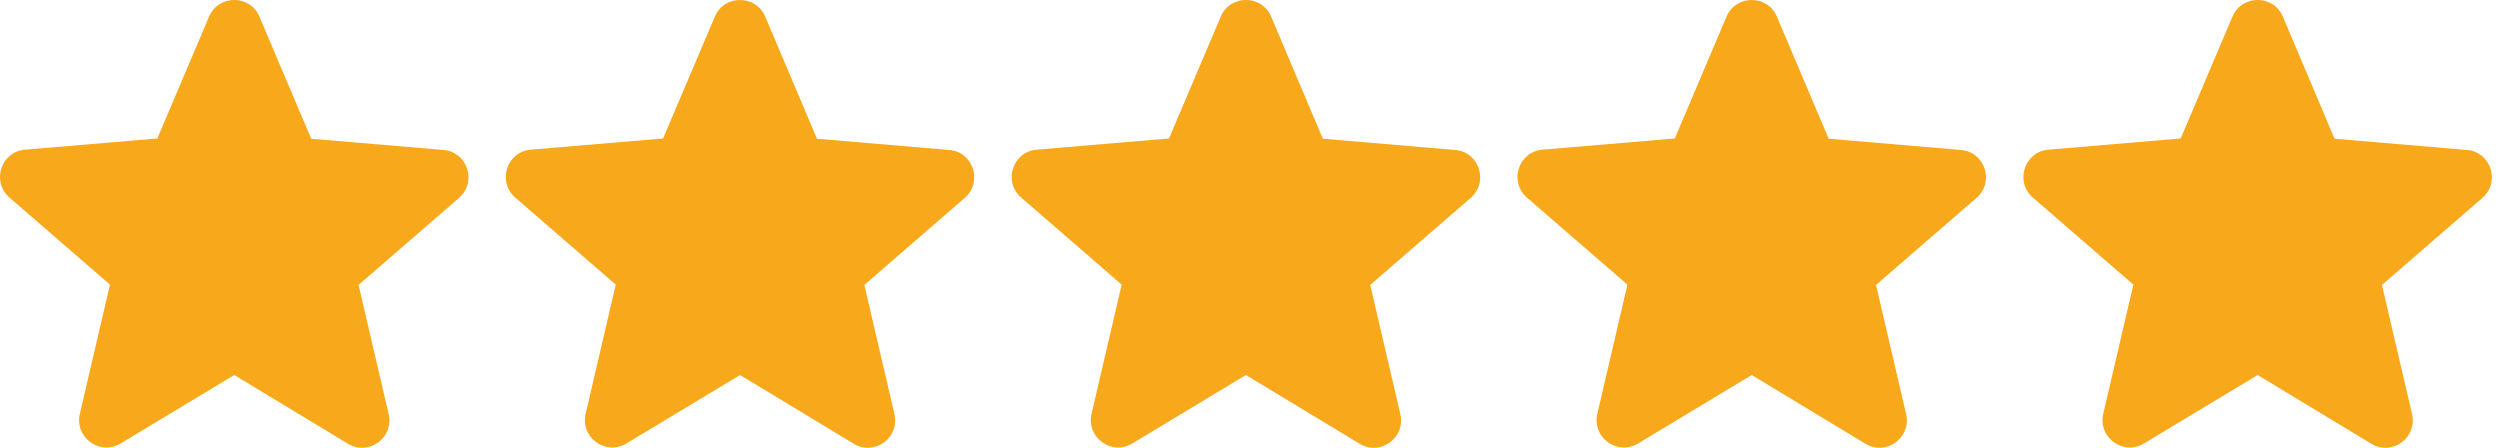 <svg xmlns="http://www.w3.org/2000/svg" fill="none" viewBox="0 0 67 12" height="12" width="67">
<path fill="#F8A81B" d="M6.278 10.05L9.323 11.891C9.88 12.229 10.563 11.73 10.416 11.099L9.609 7.636L12.302 5.303C12.793 4.877 12.529 4.07 11.883 4.019L8.34 3.718L6.953 0.446C6.704 -0.149 5.853 -0.149 5.603 0.446L4.216 3.711L0.673 4.011C0.027 4.063 -0.237 4.87 0.255 5.295L2.947 7.628L2.14 11.091C1.993 11.722 2.676 12.221 3.233 11.884L6.278 10.05Z"></path>
<path fill="#F8A81B" d="M19.833 10.05L22.878 11.891C23.435 12.229 24.117 11.73 23.971 11.099L23.164 7.636L25.856 5.303C26.348 4.877 26.084 4.07 25.438 4.019L21.894 3.718L20.508 0.446C20.258 -0.149 19.407 -0.149 19.158 0.446L17.771 3.711L14.227 4.011C13.582 4.063 13.318 4.87 13.809 5.295L16.502 7.628L15.695 11.091C15.548 11.722 16.23 12.221 16.788 11.884L19.833 10.05Z"></path>
<path fill="#F8A81B" d="M33.391 10.05L36.436 11.891C36.994 12.229 37.676 11.73 37.529 11.099L36.722 7.636L39.415 5.303C39.907 4.877 39.642 4.07 38.997 4.019L35.453 3.718L34.066 0.446C33.817 -0.149 32.966 -0.149 32.716 0.446L31.33 3.711L27.786 4.011C27.14 4.063 26.876 4.87 27.368 5.295L30.061 7.628L29.253 11.091C29.107 11.722 29.789 12.221 30.347 11.884L33.391 10.05Z"></path>
<path fill="#F8A81B" d="M46.946 10.05L49.991 11.891C50.548 12.229 51.231 11.73 51.084 11.099L50.277 7.636L52.97 5.303C53.461 4.877 53.197 4.07 52.551 4.019L49.008 3.718L47.621 0.446C47.372 -0.149 46.52 -0.149 46.271 0.446L44.884 3.711L41.341 4.011C40.695 4.063 40.431 4.87 40.922 5.295L43.615 7.628L42.808 11.091C42.661 11.722 43.344 12.221 43.901 11.884L46.946 10.05Z"></path>
<path fill="#F8A81B" d="M60.505 10.05L63.55 11.891C64.107 12.229 64.789 11.73 64.643 11.099L63.836 7.636L66.528 5.303C67.02 4.877 66.756 4.07 66.11 4.019L62.566 3.718L61.18 0.446C60.93 -0.149 60.079 -0.149 59.83 0.446L58.443 3.711L54.899 4.011C54.254 4.063 53.99 4.87 54.481 5.295L57.174 7.628L56.367 11.091C56.22 11.722 56.902 12.221 57.46 11.884L60.505 10.05Z"></path>
</svg>
